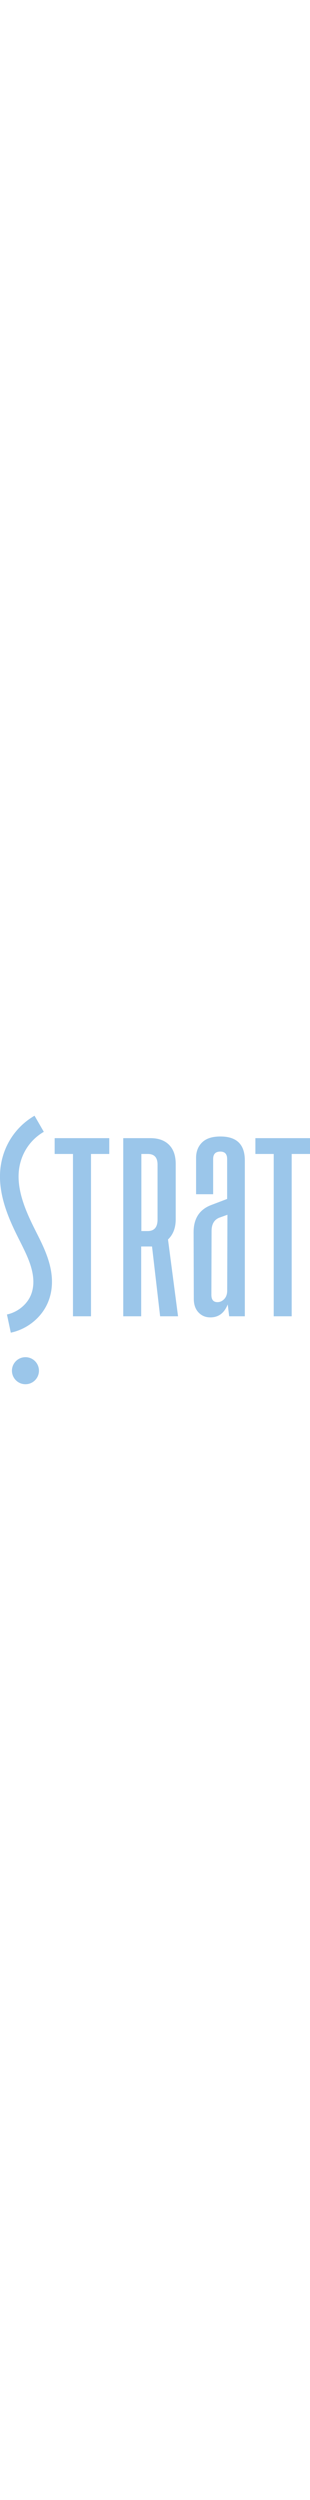 <?xml version="1.0" encoding="UTF-8"?> <svg xmlns="http://www.w3.org/2000/svg" xml:space="preserve" id="Capa_1" width="70" x="0" y="0" style="enable-background:new 0 0 651.7 563.6" version="1.1" viewBox="0 0 651.7 563.6"><style>.st0{fill:#9bc6ea}</style><path d="M114.9 80.3h38.5V421h37.9V80.3h38.4V47.1H114.9zM369.4 217.5V101.2c0-17.4-4.7-30.8-14-40.1s-22.3-14-38.9-14h-57.4V421h37.7V274.5h22.8l17 146.5h37.7l-21.1-161.2c10.8-10.3 16.2-24.4 16.2-42.3zm-38.2.8c-.1 15.8-7 23.8-20.7 23.8h-13.3V80.3h13.3c13.8-.1 20.7 7.3 20.7 22.4v115.6zM463.3 43.6c-17.1 0-29.9 4.1-38.4 12.4-8.4 8.2-12.7 19.1-12.7 32.5v76.3h35.9v-74c0-10.3 5-15.5 15.1-15.5 9.5 0 14.3 5.2 14.3 15.5v83.9l-34.4 13.1c-24.1 9.5-36.1 28.4-36.1 56.6l.4 139.9c0 12.1 3.3 21.6 9.9 28.6 6.6 7 14.9 10.4 24.9 10.4 17.3 0 29.4-9.1 36.5-27.2l3.1 24.9h32.9V93.8c0-33.5-17.1-50.2-51.4-50.2zm14.3 323.5c0 7.5-2.1 13.4-6.2 17.7-4.1 4.3-8.8 6.5-14.1 6.5-8.6.1-12.9-5-12.9-15.3l.4-134.1c0-13.9 5.2-23.1 15.5-27.6l17.8-6.4-.5 159.2zM536.9 47.1v33.2h38.5V421h37.8V80.3h38.5V47.1zM76.3 244.6c-1.9-3.9-3.9-7.7-5.8-11.6-16-32.4-32.3-70.6-31.4-108.3.9-38.2 20.7-72.2 53-90.9L72.6 0C28.4 25.6 1.3 71.9 0 123.8c-1.1 46.1 17.3 89.9 35.4 126.6 1.9 3.9 3.9 7.9 5.9 11.8 9.4 18.8 18.4 36.5 23.8 54.8 6.9 23.1 6.7 43.5-.6 60.4-8.4 19.5-28 35.2-49.9 39.8l8.1 38.2c34.4-7.3 64.2-31.3 77.7-62.6 11-25.6 11.8-54.9 2.2-87-6.4-21.6-16.5-41.8-26.3-61.2zM53.5 506.8c-15.7 0-28.4 12.7-28.4 28.4s12.7 28.4 28.4 28.4 28.4-12.7 28.4-28.4-12.7-28.4-28.4-28.4z" class="st0"></path></svg> 